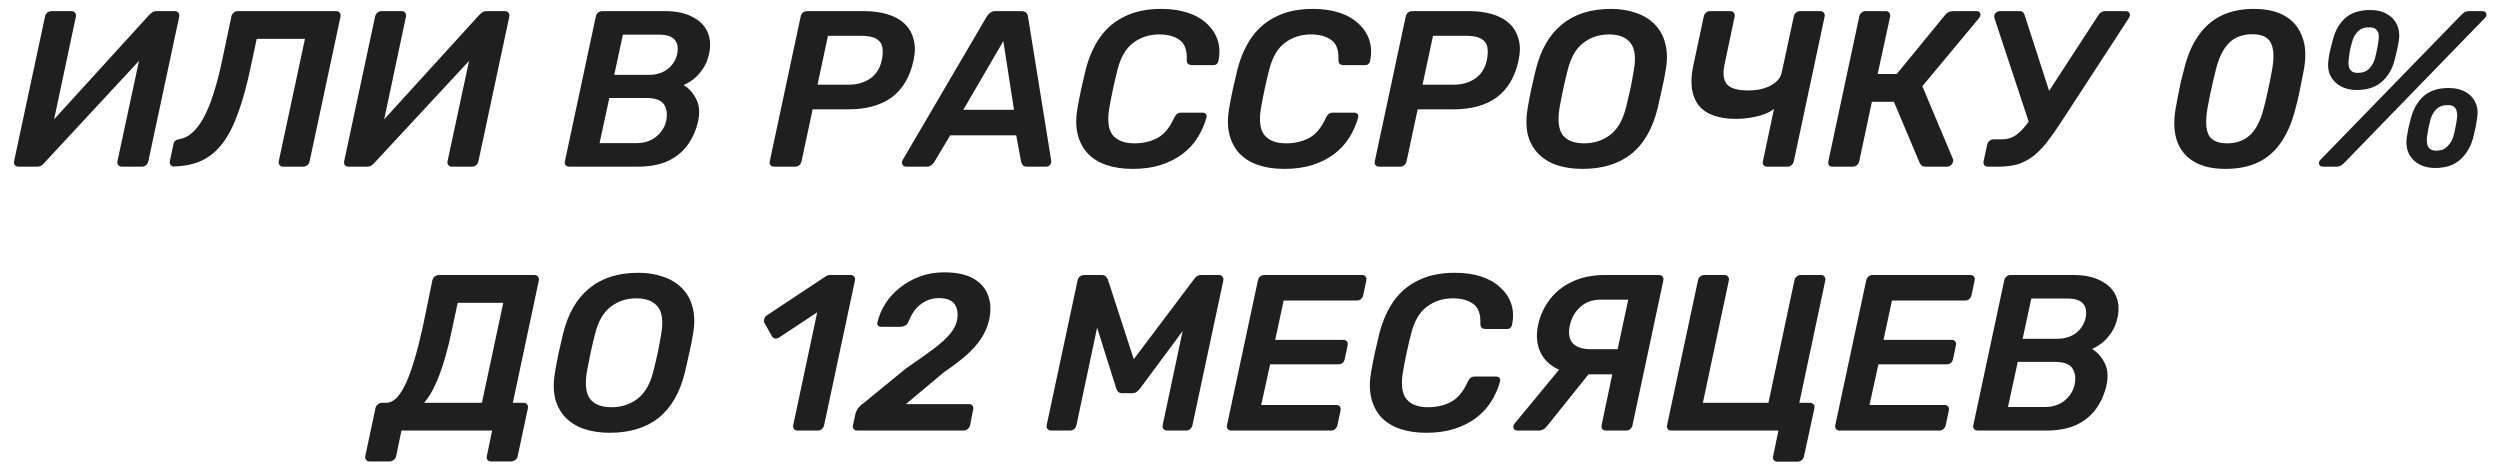 <?xml version="1.0" encoding="UTF-8"?> <svg xmlns="http://www.w3.org/2000/svg" width="180" height="34" viewBox="0 0 180 34" fill="none"> <path d="M1.335 12C1.218 12 1.127 11.963 1.063 11.888C1.01 11.813 0.994 11.717 1.015 11.6L3.239 1.2C3.261 1.083 3.314 0.987 3.399 0.912C3.495 0.837 3.597 0.8 3.703 0.8H5.159C5.266 0.8 5.346 0.837 5.399 0.912C5.463 0.987 5.485 1.083 5.463 1.2L3.895 8.592L10.759 1.056C10.813 1.003 10.877 0.949 10.951 0.896C11.037 0.832 11.143 0.8 11.271 0.8H12.599C12.706 0.8 12.786 0.837 12.839 0.912C12.903 0.987 12.925 1.083 12.903 1.2L10.679 11.616C10.658 11.723 10.605 11.813 10.519 11.888C10.434 11.963 10.338 12 10.231 12H8.775C8.669 12 8.583 11.963 8.519 11.888C8.455 11.813 8.434 11.723 8.455 11.616L10.007 4.384L3.175 11.744C3.143 11.787 3.085 11.84 2.999 11.904C2.914 11.968 2.802 12 2.663 12H1.335ZM20.388 12C20.27 12 20.185 11.963 20.132 11.888C20.078 11.813 20.057 11.723 20.068 11.616L21.956 2.8H18.484L18.052 4.816C17.785 6.096 17.486 7.189 17.156 8.096C16.836 9.003 16.462 9.739 16.036 10.304C15.62 10.859 15.124 11.275 14.548 11.552C13.982 11.819 13.316 11.963 12.548 11.984C12.43 11.995 12.345 11.963 12.292 11.888C12.228 11.803 12.206 11.707 12.228 11.6L12.484 10.4C12.516 10.176 12.665 10.048 12.932 10.016C13.252 9.963 13.55 9.813 13.828 9.568C14.116 9.323 14.382 8.976 14.628 8.528C14.884 8.08 15.118 7.525 15.332 6.864C15.556 6.192 15.764 5.413 15.956 4.528L16.66 1.184C16.681 1.077 16.734 0.987 16.82 0.912C16.905 0.837 17.006 0.8 17.124 0.8H24.196C24.313 0.8 24.398 0.837 24.452 0.912C24.516 0.987 24.537 1.083 24.516 1.2L22.292 11.616C22.281 11.723 22.228 11.813 22.132 11.888C22.046 11.963 21.945 12 21.828 12H20.388ZM25.101 12C24.984 12 24.893 11.963 24.829 11.888C24.776 11.813 24.76 11.717 24.781 11.6L27.005 1.2C27.026 1.083 27.08 0.987 27.165 0.912C27.261 0.837 27.362 0.8 27.469 0.8H28.925C29.032 0.8 29.112 0.837 29.165 0.912C29.229 0.987 29.25 1.083 29.229 1.2L27.661 8.592L34.525 1.056C34.578 1.003 34.642 0.949 34.717 0.896C34.802 0.832 34.909 0.8 35.037 0.8H36.365C36.472 0.8 36.552 0.837 36.605 0.912C36.669 0.987 36.69 1.083 36.669 1.2L34.445 11.616C34.424 11.723 34.37 11.813 34.285 11.888C34.2 11.963 34.104 12 33.997 12H32.541C32.434 12 32.349 11.963 32.285 11.888C32.221 11.813 32.2 11.723 32.221 11.616L33.773 4.384L26.941 11.744C26.909 11.787 26.85 11.84 26.765 11.904C26.68 11.968 26.568 12 26.429 12H25.101ZM40.992 12C40.874 12 40.784 11.963 40.72 11.888C40.666 11.813 40.65 11.723 40.672 11.616L42.896 1.2C42.917 1.083 42.97 0.987 43.056 0.912C43.141 0.837 43.242 0.8 43.36 0.8H47.872C48.661 0.8 49.312 0.933 49.824 1.2C50.346 1.456 50.714 1.813 50.928 2.272C51.141 2.731 51.184 3.264 51.056 3.872C50.96 4.309 50.805 4.677 50.592 4.976C50.389 5.275 50.165 5.52 49.92 5.712C49.674 5.893 49.44 6.032 49.216 6.128C49.589 6.341 49.888 6.667 50.112 7.104C50.346 7.541 50.4 8.069 50.272 8.688C50.133 9.328 49.888 9.899 49.536 10.4C49.184 10.901 48.709 11.296 48.112 11.584C47.514 11.861 46.778 12 45.904 12H40.992ZM43.168 10.304H45.84C46.394 10.304 46.864 10.149 47.248 9.84C47.632 9.52 47.872 9.136 47.968 8.688C48.064 8.219 48.01 7.829 47.808 7.52C47.605 7.211 47.184 7.056 46.544 7.056H43.872L43.168 10.304ZM44.224 5.392H46.688C47.232 5.392 47.685 5.259 48.048 4.992C48.41 4.715 48.645 4.357 48.752 3.92C48.848 3.472 48.794 3.125 48.592 2.88C48.389 2.624 48.01 2.496 47.456 2.496H44.848L44.224 5.392ZM55.742 12C55.624 12 55.534 11.963 55.47 11.888C55.416 11.813 55.4 11.723 55.422 11.616L57.646 1.2C57.667 1.083 57.72 0.987 57.806 0.912C57.891 0.837 57.992 0.8 58.11 0.8H62.206C62.835 0.8 63.395 0.875 63.886 1.024C64.387 1.173 64.798 1.397 65.118 1.696C65.438 1.995 65.656 2.368 65.774 2.816C65.902 3.253 65.902 3.765 65.774 4.352C65.518 5.536 64.995 6.421 64.206 7.008C63.416 7.584 62.371 7.872 61.07 7.872H58.51L57.71 11.616C57.688 11.723 57.635 11.813 57.55 11.888C57.464 11.963 57.363 12 57.246 12H55.742ZM58.862 6.096H61.118C61.704 6.096 62.211 5.952 62.638 5.664C63.075 5.365 63.358 4.928 63.486 4.352C63.56 3.989 63.576 3.68 63.534 3.424C63.491 3.157 63.347 2.949 63.102 2.8C62.867 2.651 62.494 2.576 61.982 2.576H59.614L58.862 6.096ZM65.248 12C65.109 12 65.019 11.947 64.976 11.84C64.923 11.733 64.928 11.627 64.992 11.52L71.04 1.2C71.104 1.093 71.184 1.003 71.28 0.928C71.387 0.843 71.52 0.8 71.68 0.8H73.536C73.696 0.8 73.813 0.843 73.888 0.928C73.963 1.003 74.005 1.093 74.016 1.2L75.68 11.52C75.701 11.669 75.675 11.787 75.6 11.872C75.536 11.957 75.445 12 75.328 12H73.968C73.819 12 73.712 11.968 73.648 11.904C73.584 11.829 73.541 11.739 73.52 11.632L73.168 9.744H68.416L67.248 11.696C67.195 11.771 67.125 11.84 67.04 11.904C66.955 11.968 66.848 12 66.72 12H65.248ZM69.36 7.904H73.008L72.24 2.96L69.36 7.904ZM81.556 12.16C80.831 12.16 80.191 12.064 79.636 11.872C79.092 11.68 78.644 11.397 78.292 11.024C77.951 10.64 77.716 10.181 77.588 9.648C77.46 9.115 77.455 8.507 77.572 7.824C77.647 7.387 77.738 6.917 77.844 6.416C77.962 5.915 78.074 5.435 78.18 4.976C78.415 4.08 78.762 3.307 79.22 2.656C79.69 2.005 80.287 1.509 81.012 1.168C81.738 0.816 82.602 0.64 83.604 0.64C84.319 0.64 84.954 0.731 85.508 0.912C86.063 1.093 86.522 1.355 86.884 1.696C87.258 2.037 87.519 2.432 87.668 2.88C87.818 3.328 87.839 3.819 87.732 4.352C87.722 4.448 87.684 4.528 87.62 4.592C87.556 4.656 87.476 4.688 87.38 4.688H85.844C85.716 4.688 85.615 4.661 85.54 4.608C85.476 4.544 85.444 4.443 85.444 4.304C85.476 3.621 85.306 3.147 84.932 2.88C84.57 2.613 84.079 2.48 83.46 2.48C82.746 2.48 82.122 2.683 81.588 3.088C81.055 3.483 80.676 4.139 80.452 5.056C80.228 5.931 80.036 6.827 79.876 7.744C79.716 8.661 79.796 9.323 80.116 9.728C80.447 10.123 80.97 10.32 81.684 10.32C82.303 10.32 82.852 10.192 83.332 9.936C83.823 9.669 84.223 9.189 84.532 8.496C84.607 8.347 84.682 8.245 84.756 8.192C84.831 8.139 84.927 8.112 85.044 8.112H86.596C86.692 8.112 86.767 8.144 86.82 8.208C86.874 8.272 86.89 8.352 86.868 8.448C86.73 8.96 86.516 9.445 86.228 9.904C85.951 10.352 85.588 10.747 85.14 11.088C84.703 11.419 84.186 11.68 83.588 11.872C83.002 12.064 82.324 12.16 81.556 12.16ZM92.478 12.16C91.753 12.16 91.113 12.064 90.558 11.872C90.014 11.68 89.566 11.397 89.214 11.024C88.873 10.64 88.638 10.181 88.51 9.648C88.382 9.115 88.377 8.507 88.494 7.824C88.569 7.387 88.659 6.917 88.766 6.416C88.883 5.915 88.996 5.435 89.102 4.976C89.337 4.08 89.683 3.307 90.142 2.656C90.612 2.005 91.209 1.509 91.934 1.168C92.659 0.816 93.523 0.64 94.526 0.64C95.241 0.64 95.876 0.731 96.43 0.912C96.985 1.093 97.444 1.355 97.806 1.696C98.18 2.037 98.441 2.432 98.59 2.88C98.74 3.328 98.761 3.819 98.654 4.352C98.644 4.448 98.606 4.528 98.542 4.592C98.478 4.656 98.398 4.688 98.302 4.688H96.766C96.638 4.688 96.537 4.661 96.462 4.608C96.398 4.544 96.366 4.443 96.366 4.304C96.398 3.621 96.228 3.147 95.854 2.88C95.492 2.613 95.001 2.48 94.382 2.48C93.668 2.48 93.043 2.683 92.51 3.088C91.977 3.483 91.598 4.139 91.374 5.056C91.15 5.931 90.958 6.827 90.798 7.744C90.638 8.661 90.718 9.323 91.038 9.728C91.369 10.123 91.891 10.32 92.606 10.32C93.225 10.32 93.774 10.192 94.254 9.936C94.745 9.669 95.145 9.189 95.454 8.496C95.529 8.347 95.603 8.245 95.678 8.192C95.753 8.139 95.849 8.112 95.966 8.112H97.518C97.614 8.112 97.689 8.144 97.742 8.208C97.796 8.272 97.811 8.352 97.79 8.448C97.651 8.96 97.438 9.445 97.15 9.904C96.873 10.352 96.51 10.747 96.062 11.088C95.625 11.419 95.108 11.68 94.51 11.872C93.924 12.064 93.246 12.16 92.478 12.16ZM99.304 12C99.187 12 99.096 11.963 99.032 11.888C98.979 11.813 98.963 11.723 98.984 11.616L101.208 1.2C101.229 1.083 101.283 0.987 101.368 0.912C101.453 0.837 101.555 0.8 101.672 0.8H105.768C106.397 0.8 106.957 0.875 107.448 1.024C107.949 1.173 108.36 1.397 108.68 1.696C109 1.995 109.219 2.368 109.336 2.816C109.464 3.253 109.464 3.765 109.336 4.352C109.08 5.536 108.557 6.421 107.768 7.008C106.979 7.584 105.933 7.872 104.632 7.872H102.072L101.272 11.616C101.251 11.723 101.197 11.813 101.112 11.888C101.027 11.963 100.925 12 100.808 12H99.304ZM102.424 6.096H104.68C105.267 6.096 105.773 5.952 106.2 5.664C106.637 5.365 106.92 4.928 107.048 4.352C107.123 3.989 107.139 3.68 107.096 3.424C107.053 3.157 106.909 2.949 106.664 2.8C106.429 2.651 106.056 2.576 105.544 2.576H103.176L102.424 6.096ZM113.931 12.16C113.28 12.16 112.683 12.075 112.139 11.904C111.595 11.723 111.141 11.451 110.779 11.088C110.416 10.725 110.16 10.272 110.011 9.728C109.872 9.173 109.867 8.523 109.995 7.776C110.069 7.317 110.155 6.864 110.251 6.416C110.357 5.968 110.464 5.509 110.571 5.04C110.923 3.589 111.552 2.496 112.459 1.76C113.365 1.013 114.544 0.64 115.995 0.64C116.656 0.64 117.253 0.736 117.787 0.928C118.331 1.109 118.784 1.387 119.147 1.76C119.509 2.123 119.76 2.581 119.899 3.136C120.048 3.68 120.059 4.315 119.931 5.04C119.856 5.509 119.765 5.968 119.659 6.416C119.563 6.864 119.461 7.317 119.355 7.776C118.992 9.259 118.357 10.363 117.451 11.088C116.544 11.803 115.371 12.16 113.931 12.16ZM114.075 10.32C114.779 10.32 115.397 10.117 115.931 9.712C116.475 9.296 116.859 8.624 117.083 7.696C117.2 7.227 117.301 6.795 117.387 6.4C117.472 5.995 117.552 5.563 117.627 5.104C117.797 4.176 117.723 3.509 117.403 3.104C117.093 2.688 116.576 2.48 115.851 2.48C115.136 2.48 114.512 2.688 113.979 3.104C113.456 3.509 113.083 4.176 112.859 5.104C112.741 5.563 112.64 5.995 112.555 6.4C112.469 6.795 112.384 7.227 112.299 7.696C112.139 8.624 112.208 9.296 112.507 9.712C112.816 10.117 113.339 10.32 114.075 10.32ZM127.232 12C127.125 12 127.04 11.963 126.976 11.888C126.922 11.813 126.906 11.723 126.928 11.616L127.728 7.84C127.536 8 127.285 8.133 126.976 8.24C126.666 8.347 126.336 8.427 125.984 8.48C125.642 8.533 125.317 8.56 125.008 8.56C123.728 8.56 122.826 8.235 122.304 7.584C121.792 6.923 121.658 5.989 121.904 4.784L122.672 1.184C122.693 1.077 122.746 0.987 122.832 0.912C122.917 0.837 123.018 0.8 123.136 0.8H124.576C124.693 0.8 124.778 0.837 124.832 0.912C124.896 0.987 124.917 1.077 124.896 1.184L124.16 4.672C124.032 5.301 124.09 5.765 124.336 6.064C124.592 6.363 125.104 6.512 125.872 6.512C126.074 6.512 126.304 6.496 126.56 6.464C126.816 6.421 127.061 6.352 127.296 6.256C127.541 6.149 127.754 6.011 127.936 5.84C128.117 5.669 128.234 5.456 128.288 5.2L129.152 1.184C129.173 1.077 129.226 0.987 129.312 0.912C129.397 0.837 129.493 0.8 129.6 0.8H131.056C131.173 0.8 131.258 0.837 131.312 0.912C131.376 0.987 131.397 1.077 131.376 1.184L129.152 11.616C129.13 11.723 129.077 11.813 128.992 11.888C128.906 11.963 128.805 12 128.688 12H127.232ZM142.312 0.8C142.419 0.8 142.494 0.832 142.536 0.896C142.59 0.96 142.606 1.04 142.584 1.136C142.563 1.189 142.526 1.253 142.472 1.328L138.408 6.208L140.616 11.456C140.638 11.509 140.638 11.568 140.616 11.632C140.606 11.728 140.558 11.813 140.472 11.888C140.387 11.963 140.291 12 140.184 12H138.648C138.51 12 138.408 11.968 138.344 11.904C138.28 11.84 138.238 11.781 138.216 11.728L136.36 7.328H134.776L133.864 11.616C133.843 11.723 133.79 11.813 133.704 11.888C133.619 11.963 133.518 12 133.4 12H131.944C131.838 12 131.752 11.968 131.688 11.904C131.635 11.829 131.619 11.733 131.64 11.616L133.864 1.2C133.886 1.083 133.939 0.987 134.024 0.912C134.11 0.837 134.206 0.8 134.312 0.8H135.768C135.886 0.8 135.971 0.837 136.024 0.912C136.088 0.987 136.11 1.083 136.088 1.2L135.192 5.328H136.568L140.04 1.088C140.104 1.003 140.184 0.933 140.28 0.88C140.387 0.827 140.515 0.8 140.664 0.8H142.312ZM143.139 12C143.022 12 142.931 11.963 142.867 11.888C142.814 11.813 142.798 11.723 142.819 11.616L143.075 10.432C143.096 10.315 143.15 10.219 143.235 10.144C143.331 10.069 143.432 10.032 143.539 10.032H144.131C144.44 10.032 144.718 9.968 144.963 9.84C145.219 9.701 145.47 9.488 145.715 9.2C145.971 8.901 146.248 8.523 146.547 8.064L151.075 1.104C151.139 0.997 151.214 0.923 151.299 0.88C151.384 0.827 151.475 0.8 151.571 0.8H153.059C153.155 0.8 153.23 0.832 153.283 0.896C153.347 0.96 153.368 1.035 153.347 1.12C153.336 1.173 153.32 1.221 153.299 1.264C153.278 1.307 153.251 1.349 153.219 1.392L148.435 8.736C148.051 9.323 147.699 9.824 147.379 10.24C147.059 10.645 146.728 10.981 146.387 11.248C146.046 11.504 145.678 11.696 145.283 11.824C144.888 11.941 144.419 12 143.875 12H143.139ZM146.211 9.2L143.603 1.312C143.592 1.28 143.587 1.253 143.587 1.232C143.587 1.2 143.587 1.173 143.587 1.152C143.598 1.045 143.646 0.96 143.731 0.896C143.816 0.832 143.912 0.8 144.019 0.8H145.411C145.518 0.8 145.598 0.827 145.651 0.88C145.704 0.923 145.747 0.997 145.779 1.104L147.683 6.992L146.211 9.2ZM160.22 12.16C159.335 12.16 158.599 11.995 158.012 11.664C157.425 11.333 157.009 10.848 156.764 10.208C156.529 9.568 156.487 8.789 156.636 7.872C156.689 7.563 156.748 7.243 156.812 6.912C156.876 6.571 156.945 6.229 157.02 5.888C157.105 5.536 157.191 5.205 157.276 4.896C157.5 3.989 157.831 3.221 158.268 2.592C158.705 1.952 159.255 1.467 159.916 1.136C160.588 0.805 161.377 0.64 162.284 0.64C163.169 0.64 163.905 0.805 164.492 1.136C165.079 1.467 165.495 1.952 165.74 2.592C165.996 3.221 166.049 3.989 165.9 4.896C165.847 5.205 165.783 5.536 165.708 5.888C165.644 6.229 165.575 6.571 165.5 6.912C165.425 7.243 165.345 7.563 165.26 7.872C165.025 8.789 164.695 9.568 164.268 10.208C163.841 10.848 163.297 11.333 162.636 11.664C161.975 11.995 161.169 12.16 160.22 12.16ZM160.364 10.32C161.036 10.32 161.585 10.117 162.012 9.712C162.449 9.296 162.775 8.656 162.988 7.792C163.073 7.483 163.148 7.173 163.212 6.864C163.287 6.544 163.356 6.229 163.42 5.92C163.484 5.6 163.543 5.291 163.596 4.992C163.745 4.139 163.713 3.504 163.5 3.088C163.297 2.672 162.849 2.464 162.156 2.464C161.473 2.464 160.919 2.672 160.492 3.088C160.076 3.504 159.761 4.139 159.548 4.992C159.473 5.291 159.399 5.6 159.324 5.92C159.249 6.229 159.18 6.544 159.116 6.864C159.063 7.173 159.004 7.483 158.94 7.792C158.791 8.656 158.817 9.296 159.02 9.712C159.233 10.117 159.681 10.32 160.364 10.32ZM167.264 12C167.104 12 167.008 11.941 166.976 11.824C166.944 11.707 166.976 11.6 167.072 11.504L177.184 1.104C177.28 1.008 177.365 0.933 177.44 0.88C177.525 0.827 177.643 0.8 177.792 0.8H178.72C178.88 0.8 178.976 0.859 179.008 0.976C179.051 1.083 179.019 1.189 178.912 1.296L168.816 11.696C168.72 11.792 168.629 11.867 168.544 11.92C168.459 11.973 168.341 12 168.192 12H167.264ZM175.328 12.096C174.891 12.096 174.507 12.005 174.176 11.824C173.845 11.643 173.6 11.392 173.44 11.072C173.28 10.741 173.227 10.363 173.28 9.936C173.323 9.659 173.365 9.419 173.408 9.216C173.461 9.003 173.525 8.747 173.6 8.448C173.781 7.808 174.085 7.296 174.512 6.912C174.949 6.528 175.547 6.336 176.304 6.336C176.773 6.336 177.173 6.427 177.504 6.608C177.835 6.789 178.075 7.045 178.224 7.376C178.384 7.696 178.427 8.075 178.352 8.512C178.309 8.811 178.267 9.061 178.224 9.264C178.181 9.467 178.123 9.707 178.048 9.984C177.867 10.624 177.552 11.136 177.104 11.52C176.667 11.904 176.075 12.096 175.328 12.096ZM175.408 10.848C175.749 10.848 176.016 10.747 176.208 10.544C176.411 10.331 176.549 10.112 176.624 9.888C176.699 9.621 176.752 9.397 176.784 9.216C176.827 9.024 176.864 8.805 176.896 8.56C176.928 8.389 176.928 8.229 176.896 8.08C176.875 7.931 176.816 7.808 176.72 7.712C176.624 7.616 176.459 7.568 176.224 7.568C175.861 7.568 175.584 7.675 175.392 7.888C175.211 8.091 175.083 8.315 175.008 8.56C174.944 8.805 174.891 9.024 174.848 9.216C174.816 9.397 174.779 9.621 174.736 9.888C174.725 10.037 174.731 10.187 174.752 10.336C174.773 10.485 174.837 10.608 174.944 10.704C175.051 10.8 175.205 10.848 175.408 10.848ZM169.68 6.48C169.243 6.48 168.859 6.389 168.528 6.208C168.197 6.027 167.952 5.776 167.792 5.456C167.632 5.125 167.584 4.747 167.648 4.32C167.68 4.043 167.723 3.803 167.776 3.6C167.829 3.397 167.893 3.147 167.968 2.848C168.139 2.197 168.437 1.68 168.864 1.296C169.301 0.912 169.904 0.72 170.672 0.72C171.141 0.72 171.536 0.816 171.856 1.008C172.187 1.189 172.427 1.445 172.576 1.776C172.736 2.096 172.784 2.469 172.72 2.896C172.677 3.195 172.629 3.445 172.576 3.648C172.533 3.851 172.475 4.091 172.4 4.368C172.229 5.008 171.92 5.52 171.472 5.904C171.024 6.288 170.427 6.48 169.68 6.48ZM169.76 5.248C170.101 5.248 170.373 5.147 170.576 4.944C170.779 4.731 170.912 4.507 170.976 4.272C171.051 4.005 171.104 3.781 171.136 3.6C171.179 3.408 171.216 3.189 171.248 2.944C171.28 2.773 171.285 2.619 171.264 2.48C171.243 2.331 171.179 2.208 171.072 2.112C170.976 2.016 170.811 1.968 170.576 1.968C170.224 1.968 169.952 2.069 169.76 2.272C169.568 2.475 169.44 2.699 169.376 2.944C169.301 3.189 169.243 3.408 169.2 3.6C169.168 3.781 169.136 4.005 169.104 4.272C169.083 4.432 169.083 4.587 169.104 4.736C169.125 4.885 169.189 5.008 169.296 5.104C169.403 5.2 169.557 5.248 169.76 5.248ZM26.603 33.224C26.496 33.224 26.416 33.187 26.363 33.112C26.299 33.048 26.277 32.957 26.299 32.84L27.035 29.384C27.056 29.277 27.115 29.187 27.211 29.112C27.296 29.037 27.392 29 27.499 29H27.819C28.075 29 28.32 28.883 28.555 28.648C28.789 28.403 29.013 28.051 29.227 27.592C29.44 27.123 29.648 26.547 29.851 25.864C30.053 25.181 30.251 24.403 30.443 23.528L31.131 20.184C31.152 20.077 31.205 19.987 31.291 19.912C31.387 19.837 31.493 19.8 31.611 19.8H38.475C38.592 19.8 38.677 19.837 38.731 19.912C38.795 19.987 38.816 20.083 38.795 20.2L36.923 29H37.691C37.808 29 37.893 29.037 37.947 29.112C38.011 29.187 38.032 29.277 38.011 29.384L37.275 32.84C37.253 32.957 37.195 33.048 37.099 33.112C37.013 33.187 36.912 33.224 36.795 33.224H35.355C35.237 33.224 35.152 33.187 35.099 33.112C35.045 33.048 35.029 32.957 35.051 32.84L35.435 31H28.907L28.523 32.84C28.501 32.957 28.443 33.048 28.347 33.112C28.261 33.187 28.16 33.224 28.043 33.224H26.603ZM30.539 29H34.699L36.235 21.8H32.955L32.523 23.816C32.245 25.139 31.941 26.221 31.611 27.064C31.291 27.896 30.933 28.541 30.539 29ZM43.899 31.16C43.249 31.16 42.651 31.075 42.107 30.904C41.563 30.723 41.11 30.451 40.747 30.088C40.385 29.725 40.129 29.272 39.979 28.728C39.841 28.173 39.835 27.523 39.963 26.776C40.038 26.317 40.123 25.864 40.219 25.416C40.326 24.968 40.433 24.509 40.539 24.04C40.891 22.589 41.521 21.496 42.427 20.76C43.334 20.013 44.513 19.64 45.963 19.64C46.625 19.64 47.222 19.736 47.755 19.928C48.299 20.109 48.753 20.387 49.115 20.76C49.478 21.123 49.729 21.581 49.867 22.136C50.017 22.68 50.027 23.315 49.899 24.04C49.825 24.509 49.734 24.968 49.627 25.416C49.531 25.864 49.43 26.317 49.323 26.776C48.961 28.259 48.326 29.363 47.419 30.088C46.513 30.803 45.339 31.16 43.899 31.16ZM44.043 29.32C44.747 29.32 45.366 29.117 45.899 28.712C46.443 28.296 46.827 27.624 47.051 26.696C47.169 26.227 47.27 25.795 47.355 25.4C47.441 24.995 47.521 24.563 47.595 24.104C47.766 23.176 47.691 22.509 47.371 22.104C47.062 21.688 46.545 21.48 45.819 21.48C45.105 21.48 44.481 21.688 43.947 22.104C43.425 22.509 43.051 23.176 42.827 24.104C42.71 24.563 42.609 24.995 42.523 25.4C42.438 25.795 42.353 26.227 42.267 26.696C42.107 27.624 42.177 28.296 42.475 28.712C42.785 29.117 43.307 29.32 44.043 29.32ZM57.431 31C57.313 31 57.223 30.963 57.159 30.888C57.105 30.813 57.089 30.723 57.111 30.616L58.839 22.488L56.103 24.296C55.996 24.36 55.895 24.387 55.799 24.376C55.703 24.355 55.628 24.296 55.575 24.2L55.031 23.24C54.999 23.144 54.999 23.043 55.031 22.936C55.063 22.829 55.137 22.744 55.255 22.68L59.431 19.912C59.505 19.859 59.564 19.827 59.607 19.816C59.66 19.805 59.729 19.8 59.815 19.8H61.255C61.361 19.8 61.441 19.837 61.495 19.912C61.559 19.987 61.58 20.077 61.559 20.184L59.335 30.616C59.313 30.723 59.26 30.813 59.175 30.888C59.089 30.963 58.993 31 58.887 31H57.431ZM61.718 31C61.612 31 61.526 30.963 61.462 30.888C61.409 30.813 61.393 30.723 61.414 30.616L61.59 29.8C61.612 29.704 61.66 29.592 61.734 29.464C61.809 29.325 61.948 29.187 62.15 29.048L65.222 26.536C66.033 25.981 66.694 25.512 67.206 25.128C67.729 24.733 68.124 24.376 68.39 24.056C68.668 23.725 68.838 23.4 68.902 23.08C68.998 22.6 68.945 22.211 68.742 21.912C68.54 21.613 68.156 21.464 67.59 21.464C67.228 21.464 66.902 21.544 66.614 21.704C66.326 21.853 66.081 22.056 65.878 22.312C65.686 22.568 65.532 22.851 65.414 23.16C65.35 23.299 65.265 23.395 65.158 23.448C65.052 23.501 64.95 23.528 64.854 23.528H63.446C63.34 23.528 63.26 23.496 63.206 23.432C63.164 23.368 63.153 23.293 63.174 23.208C63.281 22.749 63.468 22.307 63.734 21.88C64.012 21.443 64.358 21.059 64.774 20.728C65.201 20.387 65.681 20.115 66.214 19.912C66.758 19.709 67.35 19.608 67.99 19.608C68.865 19.608 69.564 19.757 70.086 20.056C70.609 20.355 70.961 20.76 71.142 21.272C71.334 21.784 71.361 22.36 71.222 23C71.116 23.501 70.918 23.965 70.63 24.392C70.353 24.808 69.99 25.213 69.542 25.608C69.094 25.992 68.572 26.387 67.974 26.792L65.222 29.096H69.766C69.884 29.096 69.969 29.133 70.022 29.208C70.076 29.272 70.092 29.363 70.07 29.48L69.846 30.616C69.825 30.723 69.766 30.813 69.67 30.888C69.585 30.963 69.484 31 69.366 31H61.718ZM75.679 31C75.572 31 75.487 30.963 75.423 30.888C75.359 30.813 75.338 30.723 75.359 30.616L77.583 20.2C77.604 20.083 77.658 19.987 77.743 19.912C77.839 19.837 77.94 19.8 78.047 19.8H79.327C79.476 19.8 79.578 19.843 79.631 19.928C79.695 20.003 79.738 20.061 79.759 20.104L81.631 25.864L85.967 20.104C85.988 20.061 86.042 20.003 86.127 19.928C86.223 19.843 86.346 19.8 86.495 19.8H87.759C87.876 19.8 87.962 19.837 88.015 19.912C88.079 19.987 88.1 20.083 88.079 20.2L85.855 30.616C85.834 30.723 85.78 30.813 85.695 30.888C85.61 30.963 85.508 31 85.391 31H84.031C83.924 31 83.839 30.963 83.775 30.888C83.711 30.813 83.69 30.723 83.711 30.616L85.151 23.832L82.095 27.96C82.02 28.056 81.935 28.141 81.839 28.216C81.743 28.28 81.626 28.312 81.487 28.312H80.831C80.692 28.312 80.586 28.28 80.511 28.216C80.447 28.141 80.399 28.056 80.367 27.96L78.991 23.592L77.503 30.616C77.482 30.723 77.428 30.813 77.343 30.888C77.258 30.963 77.156 31 77.039 31H75.679ZM88.663 31C88.546 31 88.455 30.963 88.391 30.888C88.338 30.813 88.322 30.723 88.343 30.616L90.567 20.2C90.589 20.083 90.642 19.987 90.727 19.912C90.813 19.837 90.914 19.8 91.031 19.8H98.071C98.189 19.8 98.274 19.837 98.327 19.912C98.381 19.987 98.397 20.083 98.375 20.2L98.151 21.256C98.13 21.363 98.077 21.453 97.991 21.528C97.906 21.603 97.805 21.64 97.687 21.64H92.423L91.815 24.472H96.727C96.845 24.472 96.93 24.509 96.983 24.584C97.037 24.648 97.053 24.739 97.031 24.856L96.823 25.848C96.802 25.965 96.749 26.061 96.663 26.136C96.578 26.2 96.477 26.232 96.359 26.232H91.447L90.807 29.16H96.215C96.333 29.16 96.418 29.197 96.471 29.272C96.525 29.347 96.541 29.443 96.519 29.56L96.295 30.616C96.274 30.723 96.221 30.813 96.135 30.888C96.05 30.963 95.949 31 95.831 31H88.663ZM102.697 31.16C101.972 31.16 101.332 31.064 100.777 30.872C100.233 30.68 99.785 30.397 99.433 30.024C99.092 29.64 98.857 29.181 98.729 28.648C98.601 28.115 98.596 27.507 98.713 26.824C98.788 26.387 98.878 25.917 98.985 25.416C99.102 24.915 99.214 24.435 99.321 23.976C99.556 23.08 99.902 22.307 100.361 21.656C100.83 21.005 101.428 20.509 102.153 20.168C102.878 19.816 103.742 19.64 104.745 19.64C105.46 19.64 106.094 19.731 106.649 19.912C107.204 20.093 107.662 20.355 108.025 20.696C108.398 21.037 108.66 21.432 108.809 21.88C108.958 22.328 108.98 22.819 108.873 23.352C108.862 23.448 108.825 23.528 108.761 23.592C108.697 23.656 108.617 23.688 108.521 23.688H106.985C106.857 23.688 106.756 23.661 106.681 23.608C106.617 23.544 106.585 23.443 106.585 23.304C106.617 22.621 106.446 22.147 106.073 21.88C105.71 21.613 105.22 21.48 104.601 21.48C103.886 21.48 103.262 21.683 102.729 22.088C102.196 22.483 101.817 23.139 101.593 24.056C101.369 24.931 101.177 25.827 101.017 26.744C100.857 27.661 100.937 28.323 101.257 28.728C101.588 29.123 102.11 29.32 102.825 29.32C103.444 29.32 103.993 29.192 104.473 28.936C104.964 28.669 105.364 28.189 105.673 27.496C105.748 27.347 105.822 27.245 105.897 27.192C105.972 27.139 106.068 27.112 106.185 27.112H107.737C107.833 27.112 107.908 27.144 107.961 27.208C108.014 27.272 108.03 27.352 108.009 27.448C107.87 27.96 107.657 28.445 107.369 28.904C107.092 29.352 106.729 29.747 106.281 30.088C105.844 30.419 105.326 30.68 104.729 30.872C104.142 31.064 103.465 31.16 102.697 31.16ZM115.635 31C115.517 31 115.427 30.963 115.363 30.888C115.309 30.813 115.293 30.723 115.315 30.616L116.083 26.952H114.019C113.208 26.952 112.531 26.797 111.987 26.488C111.443 26.179 111.064 25.757 110.851 25.224C110.637 24.691 110.6 24.088 110.739 23.416C110.888 22.723 111.171 22.104 111.587 21.56C112.003 21.016 112.541 20.589 113.203 20.28C113.875 19.96 114.669 19.8 115.587 19.8H119.443C119.56 19.8 119.645 19.837 119.699 19.912C119.763 19.987 119.784 20.077 119.763 20.184L117.539 30.616C117.517 30.723 117.464 30.813 117.379 30.888C117.293 30.963 117.192 31 117.075 31H115.635ZM109.235 31C109.149 31 109.08 30.968 109.027 30.904C108.973 30.84 108.952 30.76 108.963 30.664C108.984 30.6 109.016 30.541 109.059 30.488L112.611 26.184L114.707 26.536L111.475 30.568C111.389 30.675 111.293 30.776 111.187 30.872C111.08 30.957 110.936 31 110.755 31H109.235ZM114.547 25.144H116.467L117.235 21.576H115.219C114.653 21.576 114.173 21.752 113.779 22.104C113.395 22.445 113.144 22.888 113.027 23.432C112.909 23.987 112.979 24.413 113.235 24.712C113.501 25 113.939 25.144 114.547 25.144ZM127.967 33.24C127.86 33.24 127.775 33.203 127.711 33.128C127.658 33.053 127.642 32.963 127.663 32.856L128.047 31H120.335C120.218 31 120.132 30.963 120.079 30.888C120.026 30.813 120.01 30.717 120.031 30.6L122.255 20.184C122.276 20.067 122.33 19.976 122.415 19.912C122.5 19.837 122.602 19.8 122.719 19.8H124.159C124.276 19.8 124.362 19.837 124.415 19.912C124.479 19.987 124.5 20.077 124.479 20.184L122.607 29H127.327L129.199 20.184C129.22 20.077 129.274 19.987 129.359 19.912C129.444 19.837 129.546 19.8 129.663 19.8H131.103C131.22 19.8 131.306 19.837 131.359 19.912C131.423 19.987 131.444 20.077 131.423 20.184L129.551 29H130.303C130.42 29 130.511 29.037 130.575 29.112C130.639 29.187 130.66 29.277 130.639 29.384L129.887 32.856C129.866 32.963 129.812 33.053 129.727 33.128C129.642 33.203 129.54 33.24 129.423 33.24H127.967ZM132.46 31C132.343 31 132.252 30.963 132.188 30.888C132.135 30.813 132.119 30.723 132.14 30.616L134.364 20.2C134.386 20.083 134.439 19.987 134.524 19.912C134.61 19.837 134.711 19.8 134.828 19.8H141.868C141.986 19.8 142.071 19.837 142.124 19.912C142.178 19.987 142.194 20.083 142.172 20.2L141.948 21.256C141.927 21.363 141.874 21.453 141.788 21.528C141.703 21.603 141.602 21.64 141.484 21.64H136.22L135.612 24.472H140.524C140.642 24.472 140.727 24.509 140.78 24.584C140.834 24.648 140.85 24.739 140.828 24.856L140.62 25.848C140.599 25.965 140.546 26.061 140.46 26.136C140.375 26.2 140.274 26.232 140.156 26.232H135.244L134.604 29.16H140.012C140.13 29.16 140.215 29.197 140.268 29.272C140.322 29.347 140.338 29.443 140.316 29.56L140.092 30.616C140.071 30.723 140.018 30.813 139.932 30.888C139.847 30.963 139.746 31 139.628 31H132.46ZM142.398 31C142.28 31 142.19 30.963 142.126 30.888C142.072 30.813 142.056 30.723 142.078 30.616L144.302 20.2C144.323 20.083 144.376 19.987 144.462 19.912C144.547 19.837 144.648 19.8 144.766 19.8H149.278C150.067 19.8 150.718 19.933 151.23 20.2C151.752 20.456 152.12 20.813 152.334 21.272C152.547 21.731 152.59 22.264 152.462 22.872C152.366 23.309 152.211 23.677 151.998 23.976C151.795 24.275 151.571 24.52 151.326 24.712C151.08 24.893 150.846 25.032 150.622 25.128C150.995 25.341 151.294 25.667 151.518 26.104C151.752 26.541 151.806 27.069 151.678 27.688C151.539 28.328 151.294 28.899 150.942 29.4C150.59 29.901 150.115 30.296 149.518 30.584C148.92 30.861 148.184 31 147.31 31H142.398ZM144.574 29.304H147.246C147.8 29.304 148.27 29.149 148.654 28.84C149.038 28.52 149.278 28.136 149.374 27.688C149.47 27.219 149.416 26.829 149.214 26.52C149.011 26.211 148.59 26.056 147.95 26.056H145.278L144.574 29.304ZM145.63 24.392H148.094C148.638 24.392 149.091 24.259 149.454 23.992C149.816 23.715 150.051 23.357 150.158 22.92C150.254 22.472 150.2 22.125 149.998 21.88C149.795 21.624 149.416 21.496 148.862 21.496H146.254L145.63 24.392Z" fill="#1F1F1F"></path> </svg> 